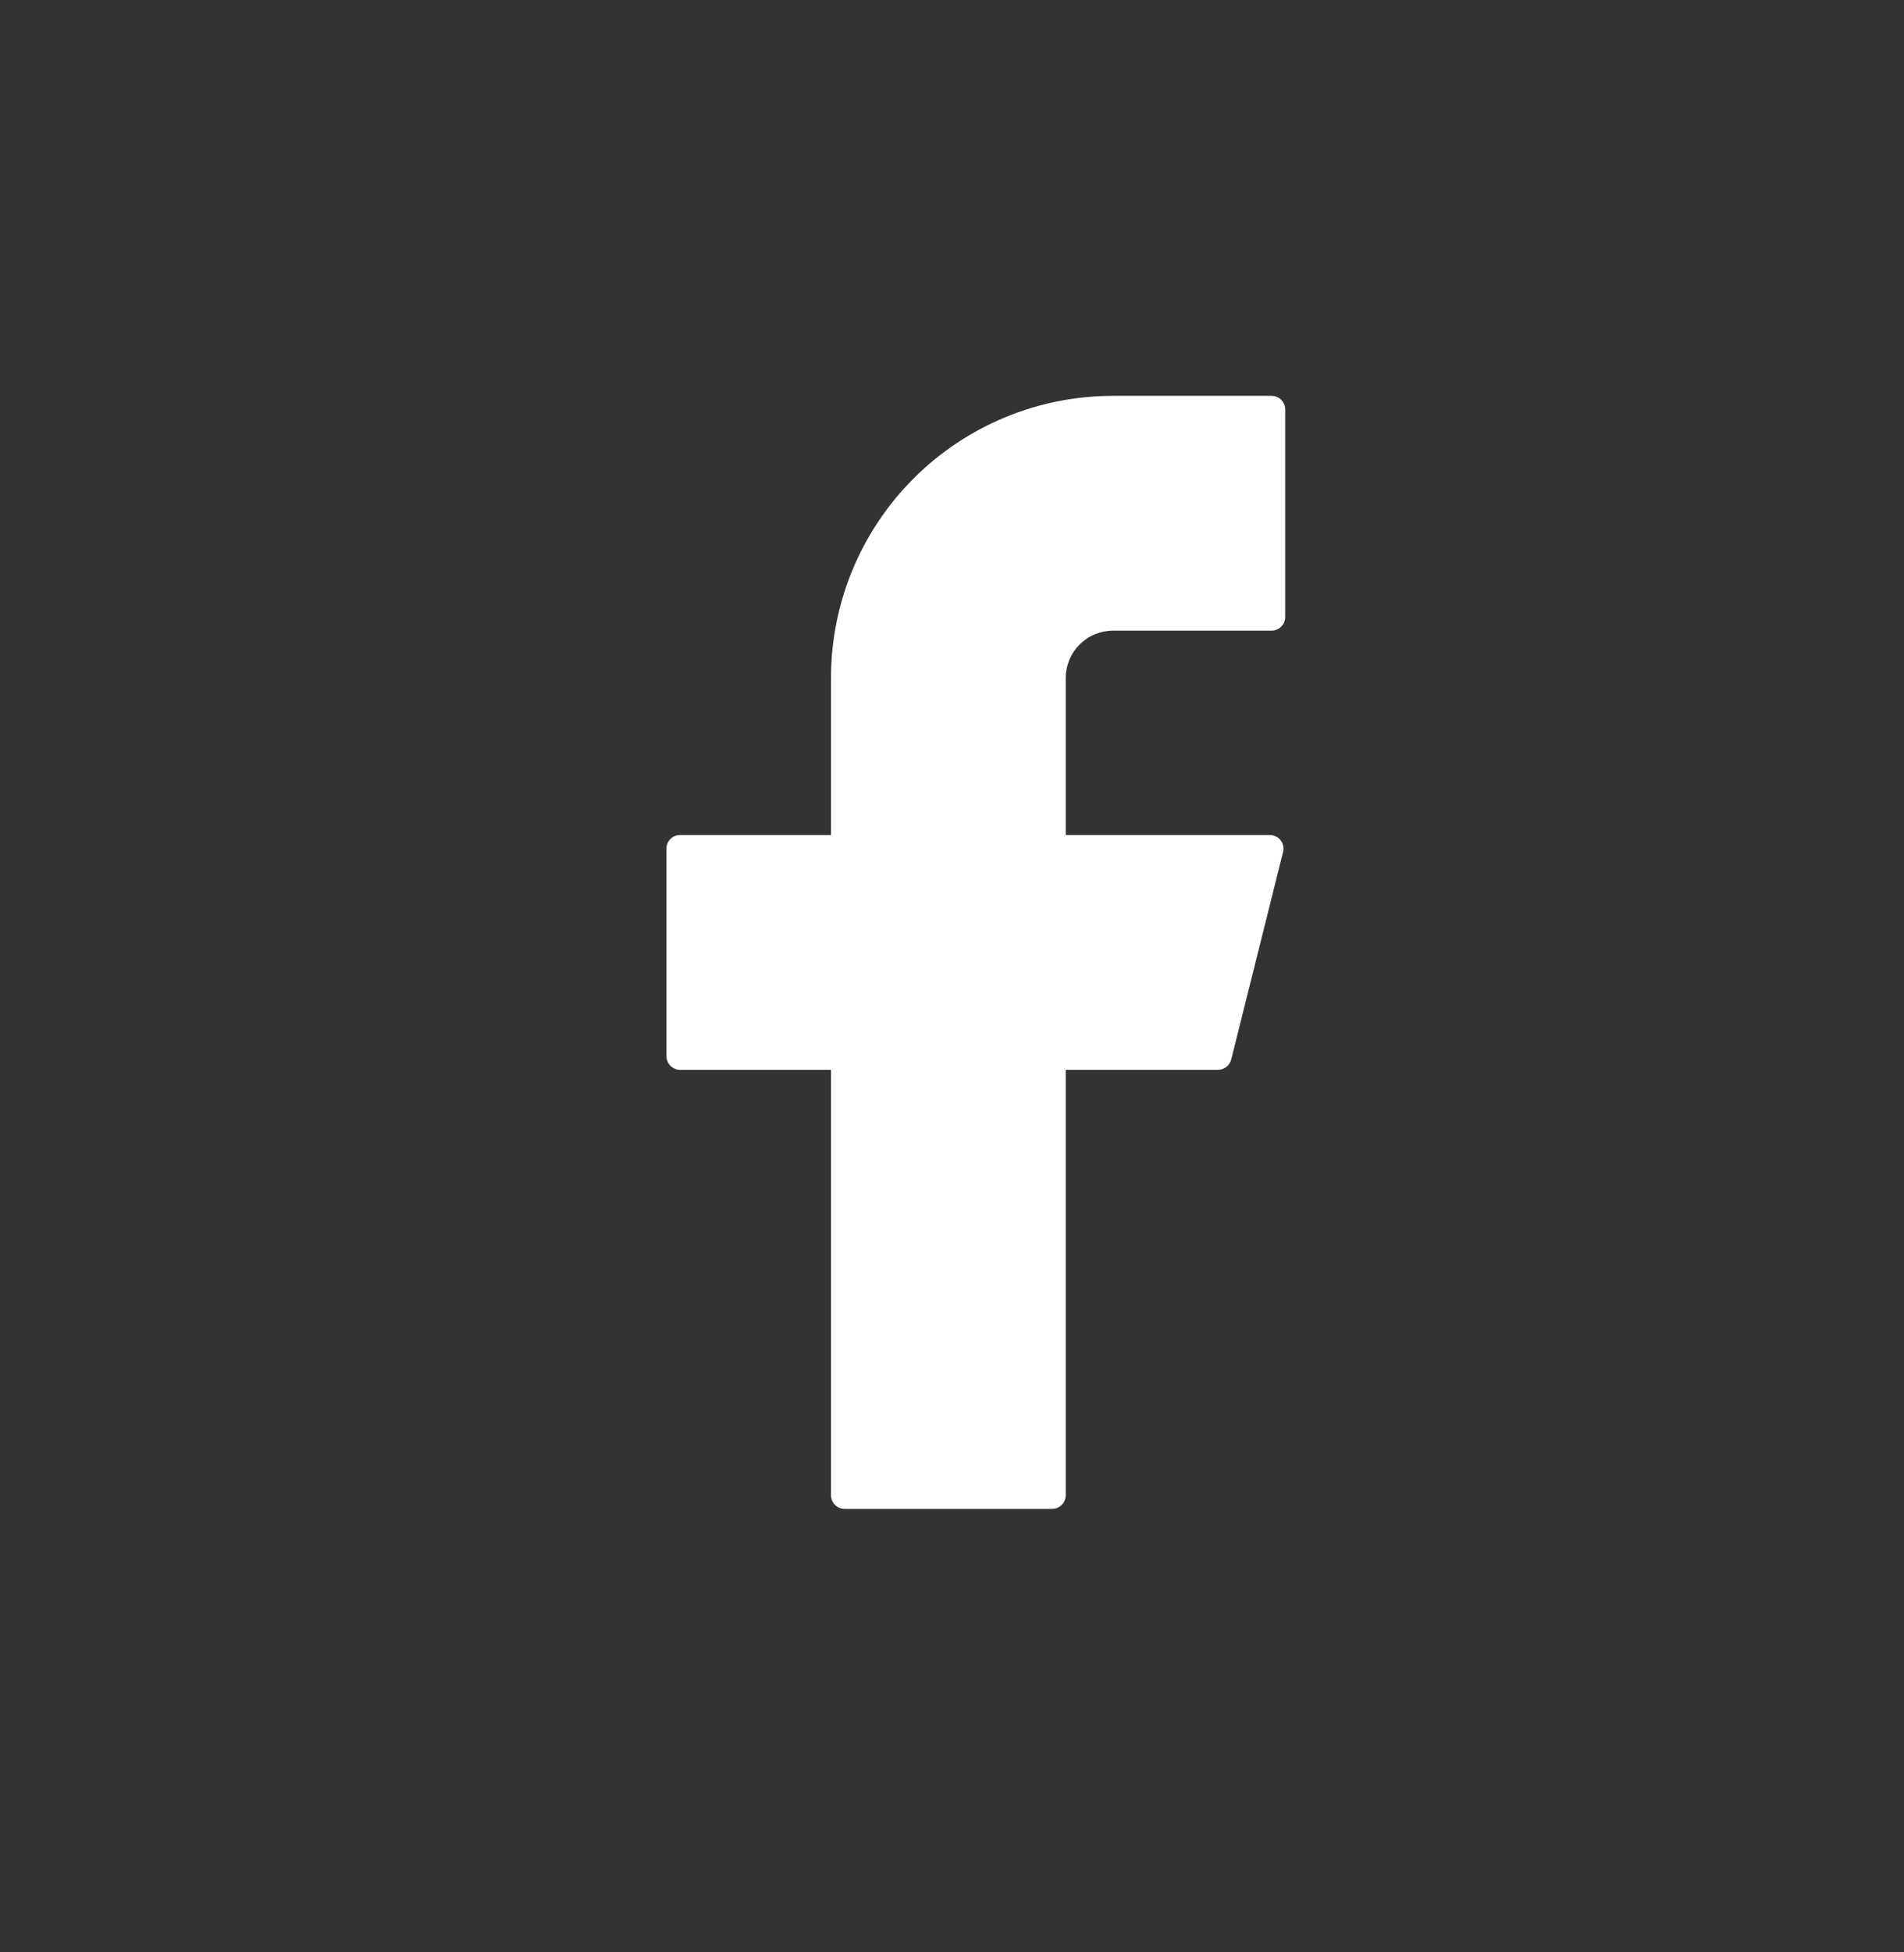 <svg width="40" height="41" viewBox="0 0 40 41" fill="none" xmlns="http://www.w3.org/2000/svg">
<rect x="0" y="0" width="40" height="41" fill="#333333" stroke="none"/>
<path d="M23.382 8.313C21.811 8.313 20.304 8.937 19.193 10.048C18.082 11.159 17.458 12.666 17.458 14.237V17.535H14.288C14.129 17.535 14 17.663 14 17.823V22.177C14 22.336 14.128 22.466 14.288 22.466H17.458V31.399C17.458 31.558 17.586 31.687 17.746 31.687H22.101C22.26 31.687 22.389 31.559 22.389 31.399V22.466H25.587C25.719 22.466 25.834 22.376 25.866 22.248L26.955 17.893C26.966 17.851 26.967 17.806 26.958 17.764C26.949 17.721 26.93 17.68 26.903 17.646C26.876 17.611 26.842 17.583 26.802 17.564C26.763 17.545 26.72 17.535 26.676 17.535H22.389V14.237C22.389 14.106 22.415 13.977 22.465 13.857C22.515 13.736 22.588 13.627 22.68 13.535C22.772 13.443 22.881 13.37 23.002 13.32C23.122 13.27 23.251 13.244 23.382 13.244H26.712C26.871 13.244 27 13.116 27 12.956V8.601C27 8.442 26.872 8.313 26.712 8.313H23.382Z" fill="white"/>
</svg>

